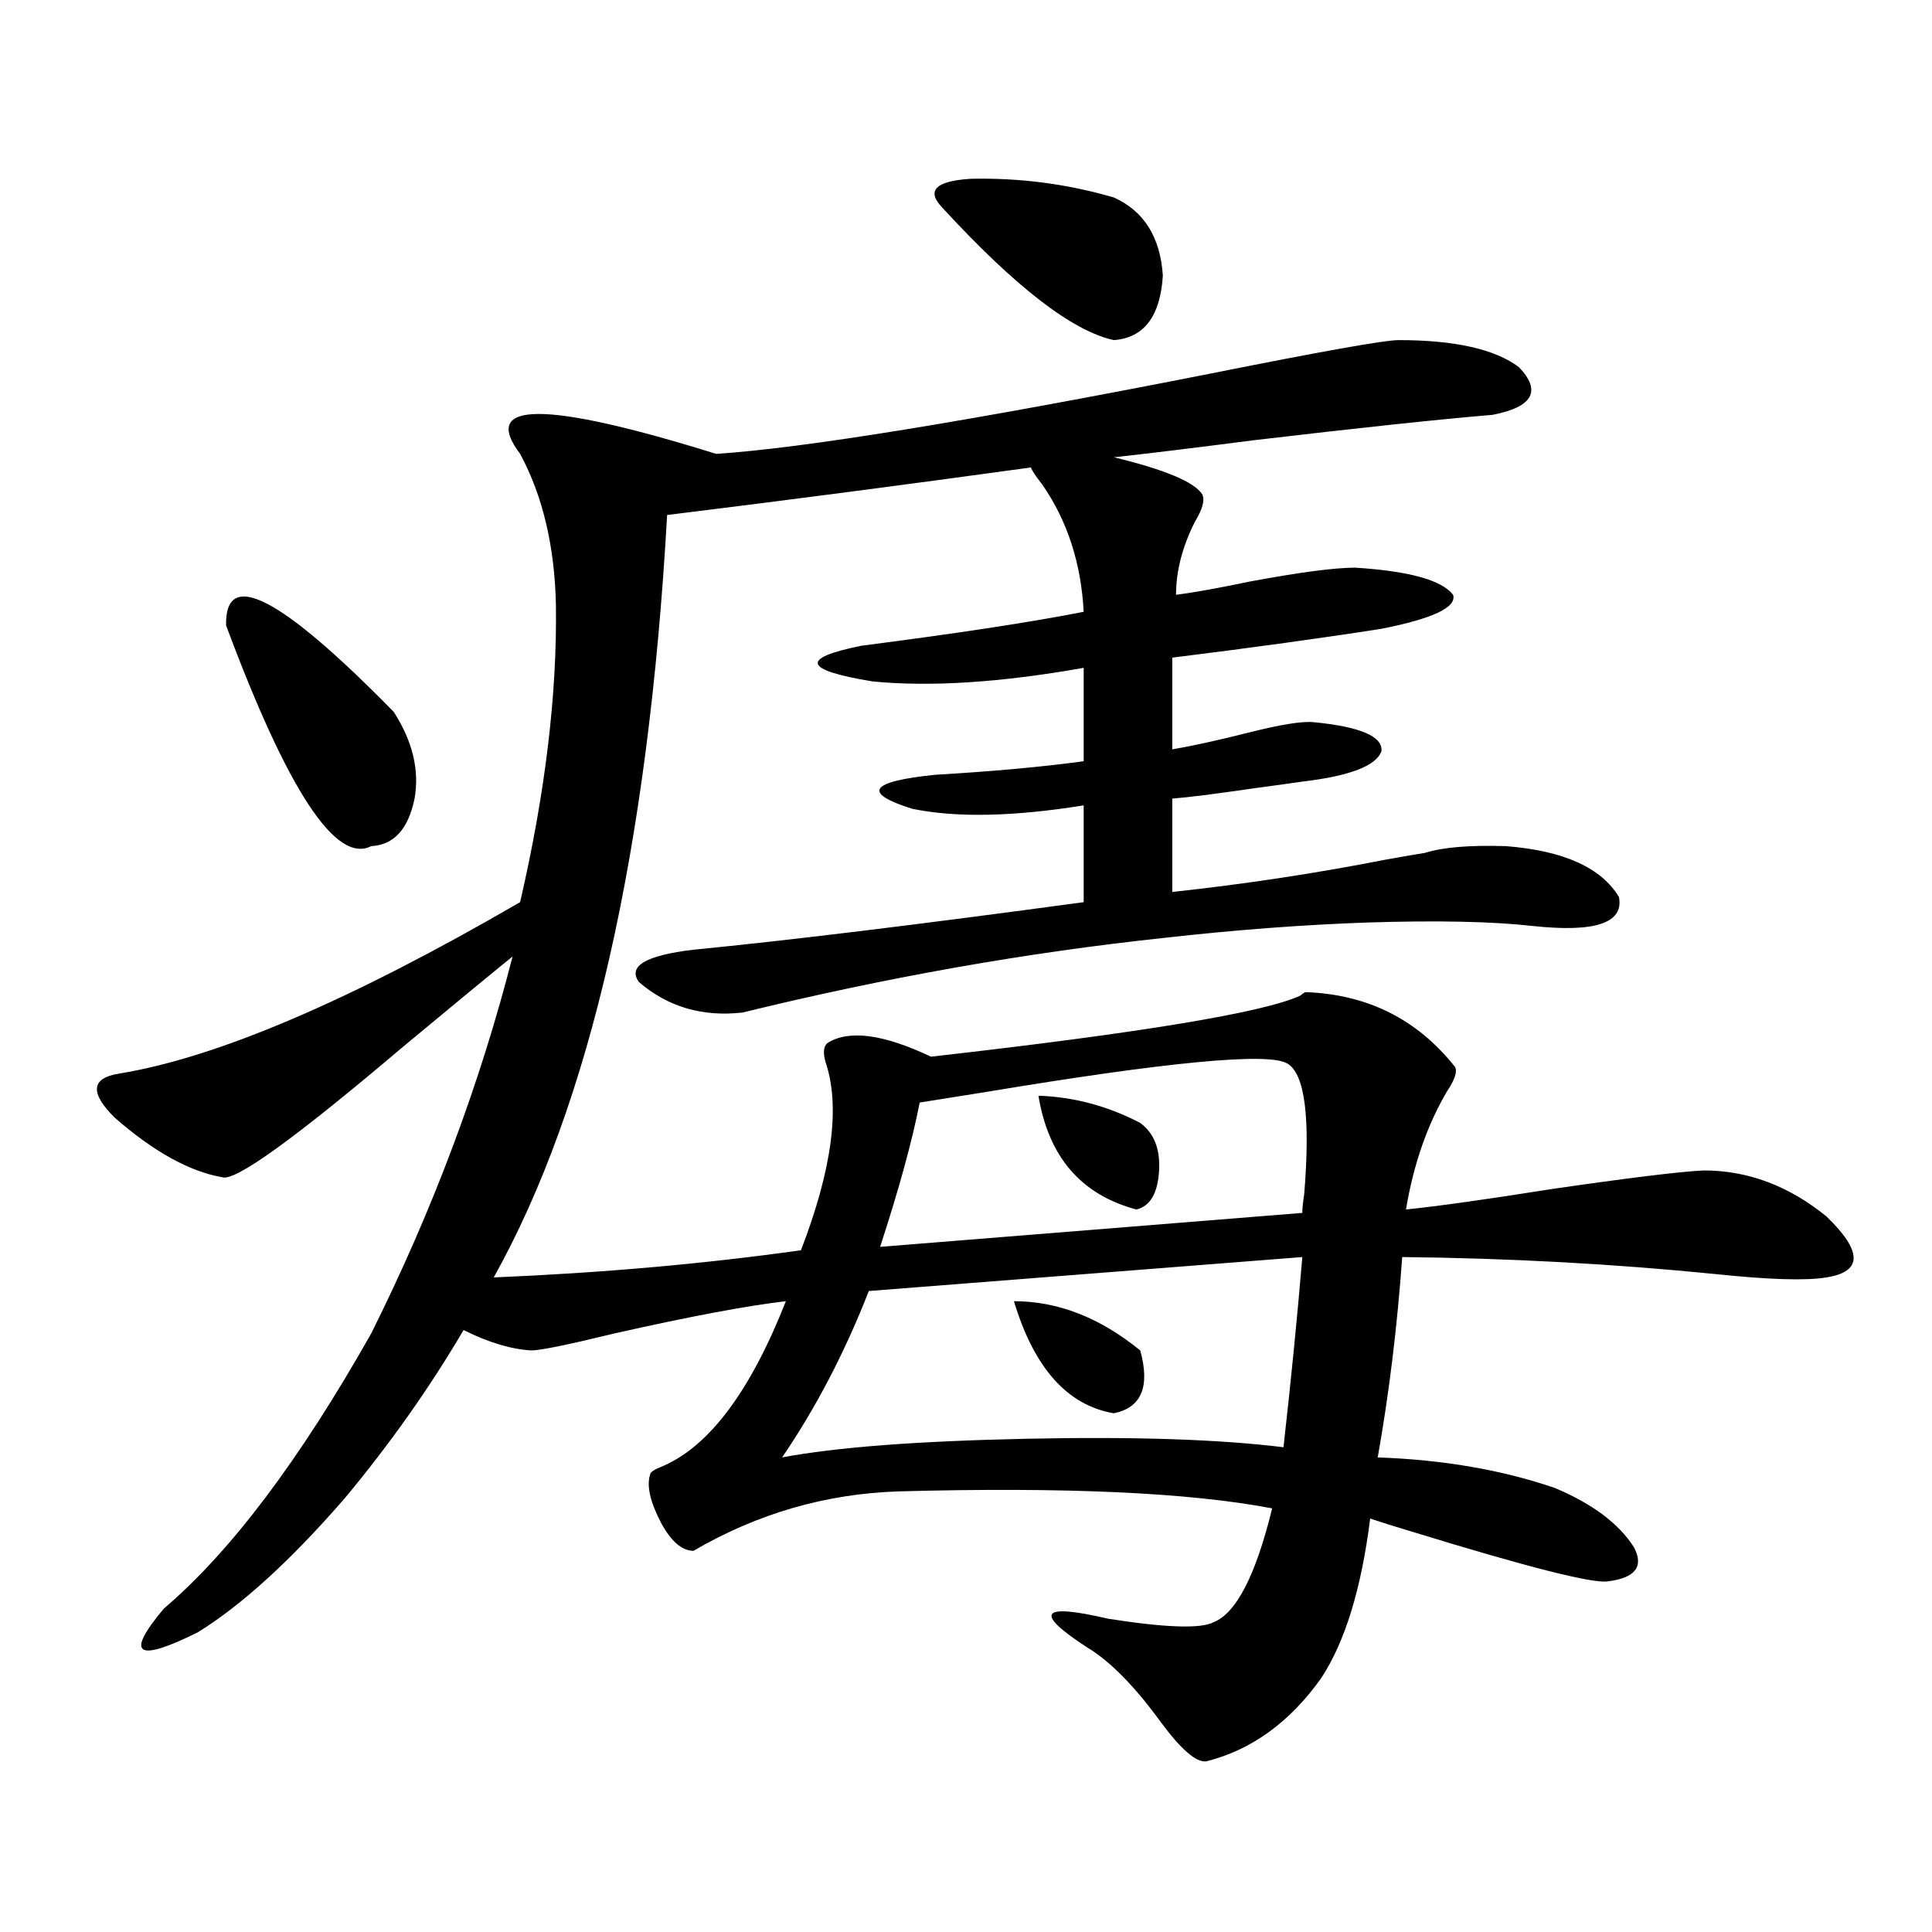 <?xml version="1.0" encoding="utf-8"?>
<!-- Generator: Adobe Illustrator 16.0.0, SVG Export Plug-In . SVG Version: 6.00 Build 0)  -->
<!DOCTYPE svg PUBLIC "-//W3C//DTD SVG 1.1//EN" "http://www.w3.org/Graphics/SVG/1.1/DTD/svg11.dtd">
<svg version="1.1" id="图层_1" xmlns="http://www.w3.org/2000/svg" xmlns:xlink="http://www.w3.org/1999/xlink" x="0px" y="0px"
	 width="1000px" height="1000px" viewBox="0 0 1000 1000" enable-background="new 0 0 1000 1000" xml:space="preserve">
<path d="M723.836,176.039c29.268,0,50.075,4.696,62.438,14.063c11.707,12.305,7.149,20.517-13.658,24.609
	c-27.972,2.349-69.267,6.743-123.899,13.184c-31.874,4.106-55.943,7.031-72.193,8.789c26.661,6.454,41.95,12.896,45.853,19.336
	c1.296,2.938,0,7.622-3.902,14.063c-6.509,12.896-9.756,25.488-9.756,37.793c9.101-1.167,22.104-3.516,39.023-7.031
	c25.365-4.683,43.246-7.031,53.657-7.031c27.957,1.758,44.877,6.454,50.73,14.063c1.951,6.454-10.411,12.305-37.072,17.578
	c-29.923,4.696-66.02,9.668-108.29,14.941v47.461c10.396-1.758,23.734-4.683,39.999-8.789c16.25-4.093,27.316-5.851,33.17-5.273
	c24.055,2.349,35.762,7.333,35.121,14.941c-2.606,7.622-16.265,12.896-40.975,15.82c-3.902,0.591-12.362,1.758-25.365,3.516
	c-20.167,2.938-34.146,4.696-41.95,5.273v48.34c37.713-4.093,74.465-9.668,110.241-16.699c9.756-1.758,16.585-2.925,20.487-3.516
	c9.101-2.925,23.079-4.093,41.95-3.516c29.908,2.349,49.42,11.138,58.535,26.367c2.592,13.485-12.362,18.457-44.877,14.941
	c-20.822-2.335-49.435-2.925-85.852-1.758c-33.17,1.181-67.971,3.817-104.388,7.91c-71.553,7.622-144.387,20.517-218.531,38.672
	c-20.822,2.349-38.703-2.925-53.657-15.82c-5.854-8.198,3.567-13.761,28.292-16.699c48.124-4.683,115.439-12.882,201.946-24.609
	v-50.098c-36.432,5.864-66.02,6.454-88.778,1.758c-26.021-8.198-22.118-14.063,11.707-17.578
	c29.908-1.758,55.608-4.093,77.071-7.031v-48.34c-42.926,7.622-79.357,9.97-109.266,7.031c-35.776-5.851-37.728-12.003-5.854-18.457
	c50.075-6.44,88.443-12.305,115.119-17.578c-1.311-25.187-8.46-47.159-21.463-65.918c-3.262-4.093-5.213-7.031-5.854-8.789
	c-63.748,8.789-126.506,17.001-188.288,24.609c-9.756,173.446-39.679,304.98-89.754,394.629
	c55.929-2.335,108.931-7.031,159.021-14.063c16.25-42.188,20.487-74.707,12.683-97.559c-1.311-4.683-0.976-7.91,0.976-9.668
	c11.052-7.031,28.933-4.683,53.657,7.031c108.61-12.305,172.344-22.852,191.215-31.641c1.296-1.167,2.271-1.758,2.927-1.758
	c31.859,1.181,57.56,14.063,77.071,38.672c1.296,2.349,0,6.454-3.902,12.305c-10.411,17.578-17.561,38.095-21.463,61.523
	c16.905-1.758,41.95-5.273,75.12-10.547c40.319-5.851,66.66-9.077,79.022-9.668c22.759,0,43.901,7.91,63.413,23.73
	c18.856,18.169,18.856,28.716,0,31.641c-10.411,1.758-29.603,1.181-57.56-1.758c-52.682-5.273-106.674-8.198-161.947-8.789
	c-2.606,36.337-6.829,70.903-12.683,103.711c33.811,1.181,64.389,6.454,91.705,15.82c19.512,8.212,33.17,18.457,40.975,30.762
	c5.198,9.97,0.641,15.82-13.658,17.578c-7.805,1.167-41.31-7.319-100.485-25.488c-9.756-2.925-17.24-5.273-22.438-7.031
	c-4.558,36.323-13.018,63.858-25.365,82.617c-16.265,22.852-36.097,37.202-59.511,43.066c-5.213,0.577-13.018-6.152-23.414-20.215
	c-13.658-18.759-26.341-31.641-38.048-38.672c-27.972-18.169-24.39-23.153,10.731-14.941c29.908,4.683,48.124,5.273,54.633,1.758
	c11.707-4.696,21.783-24.321,30.243-58.887c-42.926-8.198-107.314-11.124-193.166-8.789c-37.728,1.181-73.169,11.426-106.339,30.762
	c-5.854,0-11.387-4.683-16.585-14.063c-5.854-11.124-7.805-19.624-5.854-25.488c0-1.167,2.271-2.637,6.829-4.395
	c24.055-10.547,45.197-38.96,63.413-85.254c-20.167,2.349-49.755,7.91-88.778,16.699c-24.069,5.864-38.383,8.789-42.926,8.789
	c-10.411-0.577-22.118-4.093-35.121-10.547c-17.561,29.883-38.048,58.887-61.462,87.012c-27.972,32.231-53.337,55.371-76.096,69.434
	c-31.874,15.82-37.728,11.714-17.561-12.305c34.466-29.292,70.242-76.753,107.314-142.383
	c31.859-63.858,56.249-128.897,73.169-195.117c-13.018,10.547-32.194,26.367-57.56,47.461
	c-55.288,46.884-86.187,69.146-92.681,66.797c-16.92-2.925-35.456-13.184-55.608-30.762c-13.018-12.882-12.362-20.503,1.951-22.852
	c50.73-8.198,119.997-37.793,207.8-88.77c13.003-56.25,19.177-107.515,18.536-153.809c-0.655-30.46-6.829-56.538-18.536-78.223
	c-20.822-27.534,13.003-27.534,101.461,0c44.877-2.925,129.753-16.699,254.628-41.309
	C683.837,181.903,716.672,176.039,723.836,176.039z M117.021,323.695c-0.655-29.883,28.292-14.941,86.827,44.824
	c9.756,15.243,13.323,30.185,10.731,44.824c-3.262,15.82-10.731,24.032-22.438,24.609
	C173.926,447.333,148.881,409.251,117.021,323.695z M674.081,650.648l-224.385,17.578c-12.362,31.641-27.316,60.356-44.877,86.133
	c27.957-5.273,70.242-8.487,126.826-9.668c55.273-1.167,99.51,0.302,132.68,4.395C668.228,714.521,671.475,681.712,674.081,650.648z
	 M666.276,550.453c-9.756-5.851-62.117-0.879-157.069,14.941c-14.969,2.349-26.021,4.106-33.17,5.273
	c-3.902,19.927-10.731,44.824-20.487,74.707l218.531-17.578c0-2.335,0.32-5.562,0.976-9.668
	C678.304,578.29,675.377,555.727,666.276,550.453z M487.744,107.484c-8.46-8.789-3.582-13.761,14.634-14.941
	c25.365-0.577,50.075,2.637,74.145,9.668c15.609,7.031,24.055,20.517,25.365,40.43c-1.311,21.094-9.756,32.231-25.365,33.398
	C555.06,171.356,525.457,148.505,487.744,107.484z M524.816,673.5c22.759,0,44.542,8.501,65.364,25.488
	c5.198,18.759,0.641,29.595-13.658,32.52C552.453,727.415,535.213,708.079,524.816,673.5z M537.499,567.152
	c18.201,0.591,35.762,5.273,52.682,14.063c7.149,5.273,10.396,13.485,9.756,24.609c-0.655,11.728-4.558,18.457-11.707,20.215
	C559.603,618.431,542.697,598.793,537.499,567.152z"/>
</svg>
